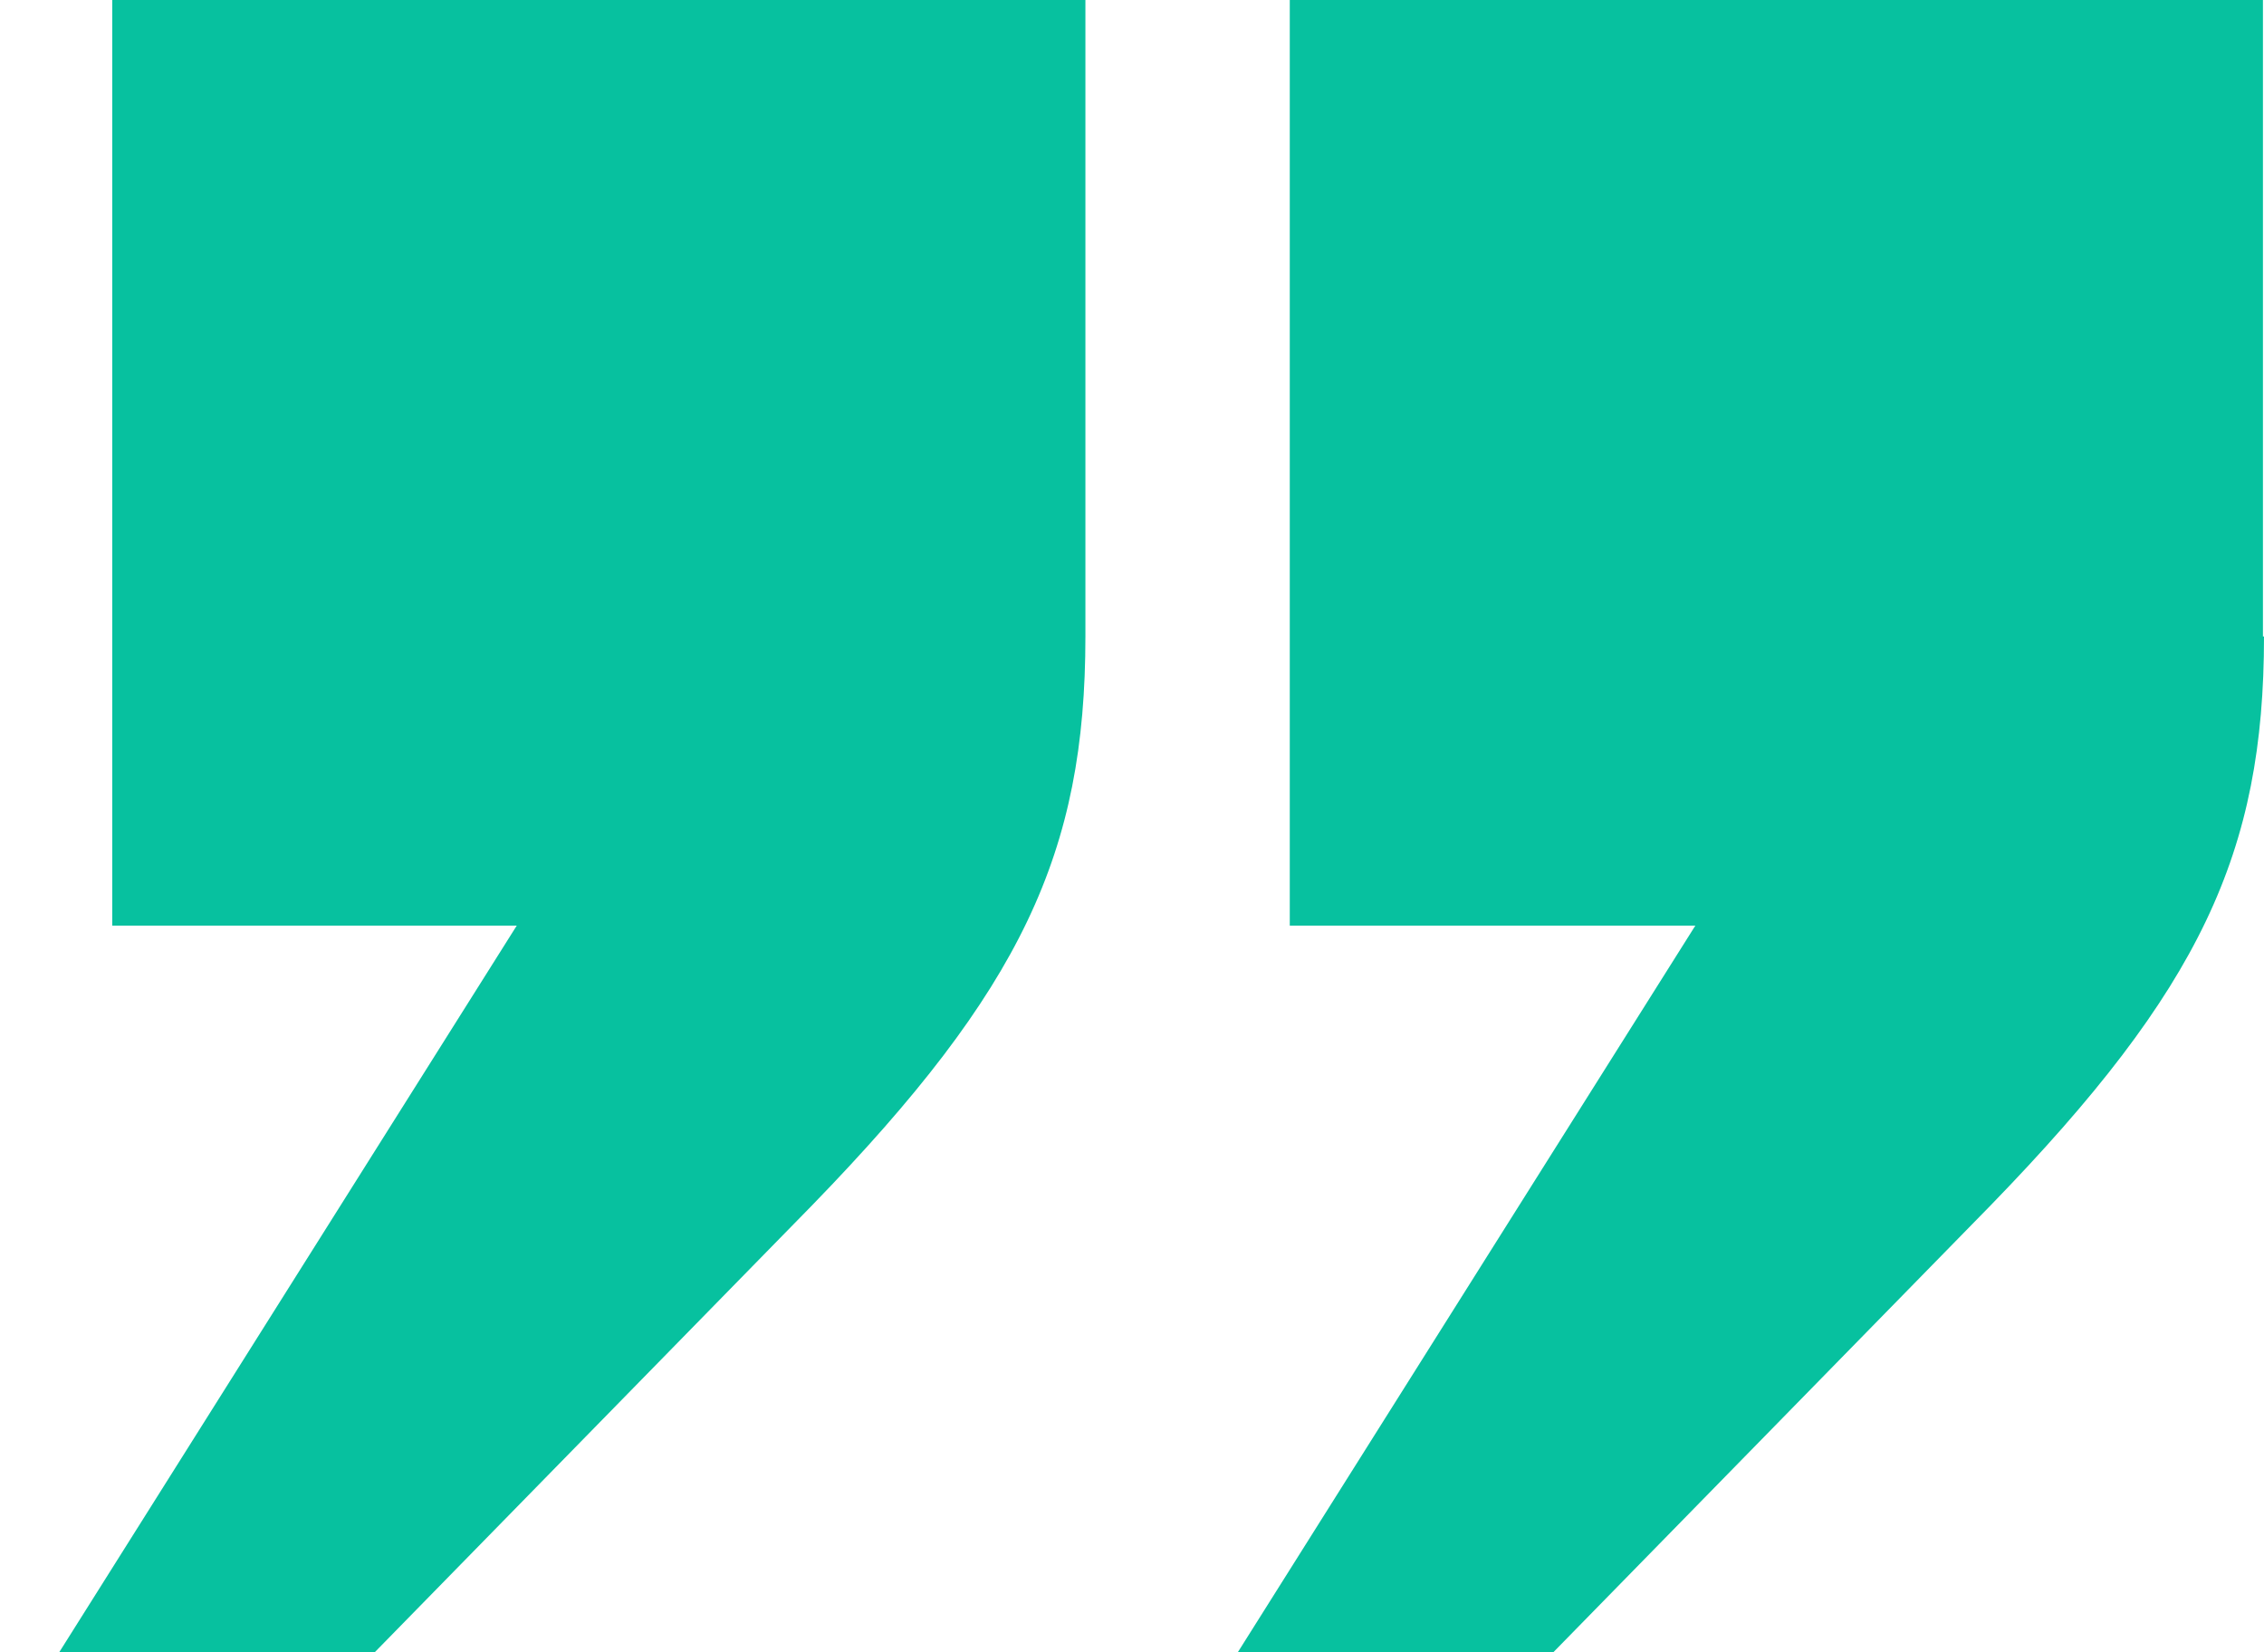 <?xml version="1.0" encoding="utf-8"?>
<!-- Generator: Adobe Illustrator 21.1.0, SVG Export Plug-In . SVG Version: 6.00 Build 0)  -->
<svg version="1.1" id="Layer_1" xmlns="http://www.w3.org/2000/svg" xmlns:xlink="http://www.w3.org/1999/xlink" x="0px" y="0px"
	 viewBox="0 0 213.8 156" style="enable-background:new 0 0 213.8 156;" xml:space="preserve">
<style type="text/css">
	.st0{fill:#07C19F;}
</style>
<title>quotationmark</title>
<g>
	<path class="st0" d="M213.8,60.1c0,20.4-6,33.3-25.8,53.7L146.7,156h-29.8l43.2-68.6h-38.3V0h91.9v60.1H213.8z M102.5,60.1
		c0,20.4-6,33.3-25.8,53.7L35.4,156H5.6l43.2-68.6H10.6V0h91.9V60.1z"/>
</g>
</svg>
